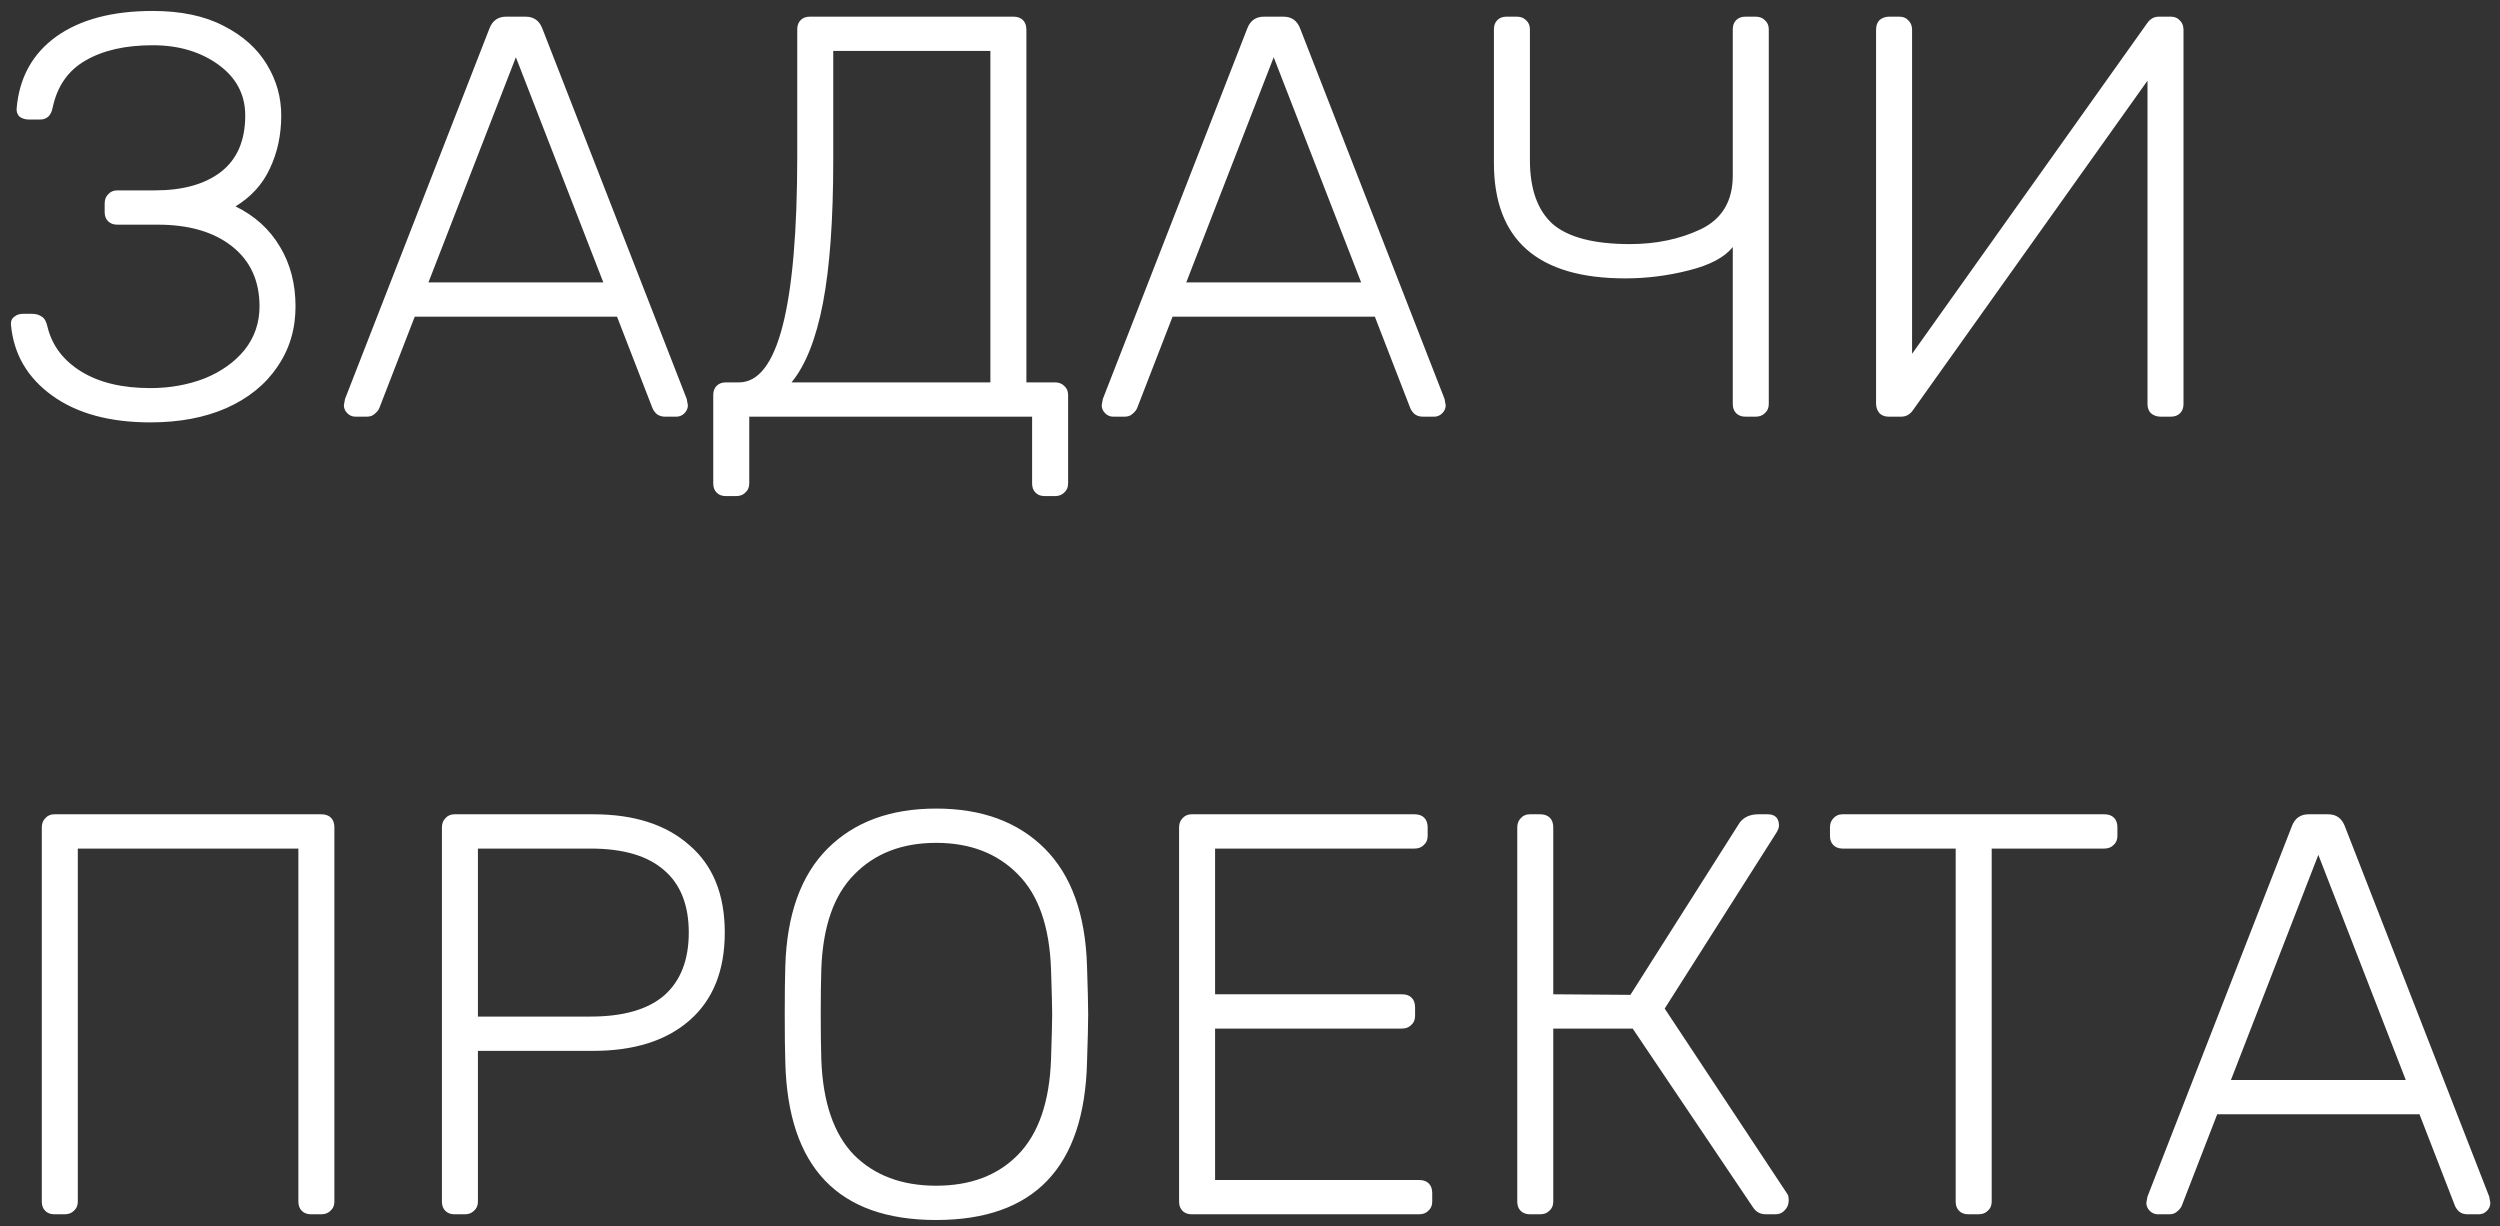<?xml version="1.0" encoding="UTF-8"?> <svg xmlns="http://www.w3.org/2000/svg" width="210" height="103" viewBox="0 0 210 103" fill="none"><rect x="0" y="0" width="210" height="103" fill="#333333" stroke="none"/> <path d="M12.632 35.48C9.208 35.48 6.456 34.728 4.376 33.224C2.296 31.72 1.144 29.736 0.92 27.272V27.176C0.92 26.92 1.016 26.728 1.208 26.6C1.4 26.44 1.64 26.36 1.928 26.36H2.696C3.016 26.36 3.288 26.44 3.512 26.6C3.736 26.728 3.896 27.016 3.992 27.464C4.376 29.032 5.32 30.28 6.824 31.208C8.328 32.136 10.264 32.6 12.632 32.6C14.264 32.6 15.784 32.328 17.192 31.784C18.6 31.208 19.72 30.408 20.552 29.384C21.384 28.328 21.8 27.112 21.8 25.736C21.8 23.592 21.032 21.912 19.496 20.696C17.96 19.48 15.88 18.872 13.256 18.872H9.848C9.528 18.872 9.272 18.776 9.08 18.584C8.888 18.392 8.792 18.136 8.792 17.816V17.096C8.792 16.776 8.888 16.52 9.08 16.328C9.272 16.104 9.528 15.992 9.848 15.992H13.016C15.352 15.992 17.192 15.48 18.536 14.456C19.912 13.4 20.6 11.816 20.6 9.704C20.6 7.944 19.848 6.52 18.344 5.432C16.84 4.344 15 3.8 12.824 3.8C10.52 3.8 8.632 4.232 7.16 5.096C5.72 5.928 4.808 7.24 4.424 9.032C4.296 9.704 3.944 10.04 3.368 10.04H2.408C2.12 10.04 1.864 9.96 1.64 9.8C1.448 9.608 1.368 9.368 1.4 9.08C1.624 6.52 2.728 4.52 4.712 3.08C6.728 1.64 9.432 0.92 12.824 0.92C15.192 0.92 17.176 1.336 18.776 2.168C20.408 3 21.624 4.088 22.424 5.432C23.224 6.744 23.624 8.168 23.624 9.704C23.624 11.336 23.304 12.824 22.664 14.168C22.056 15.48 21.096 16.536 19.784 17.336C21.416 18.136 22.664 19.272 23.528 20.744C24.392 22.184 24.824 23.848 24.824 25.736C24.824 27.656 24.312 29.352 23.288 30.824C22.296 32.296 20.872 33.448 19.016 34.28C17.192 35.08 15.064 35.48 12.632 35.48ZM29.846 35C29.59 35 29.366 34.904 29.174 34.712C28.982 34.52 28.886 34.296 28.886 34.04L28.982 33.512L41.126 2.36C41.382 1.72 41.846 1.4 42.518 1.4H44.15C44.822 1.4 45.286 1.72 45.542 2.36L57.686 33.512L57.782 34.04C57.782 34.296 57.686 34.52 57.494 34.712C57.302 34.904 57.078 35 56.822 35H55.862C55.574 35 55.334 34.92 55.142 34.76C54.982 34.6 54.87 34.44 54.806 34.28L51.83 26.6H34.838L31.862 34.28C31.798 34.44 31.67 34.6 31.478 34.76C31.318 34.92 31.094 35 30.806 35H29.846ZM50.678 23.72L43.334 4.808L35.99 23.72H50.678ZM60.969 41.672C60.649 41.672 60.393 41.576 60.201 41.384C60.009 41.192 59.913 40.936 59.913 40.616V33.176C59.913 32.856 60.009 32.6 60.201 32.408C60.393 32.216 60.649 32.12 60.969 32.12H62.073C65.337 32.12 66.969 25.768 66.969 13.064V2.456C66.969 2.136 67.065 1.88 67.257 1.688C67.449 1.496 67.705 1.4 68.025 1.4H85.113C85.465 1.4 85.737 1.496 85.929 1.688C86.121 1.88 86.217 2.152 86.217 2.504V32.12H88.617C88.937 32.12 89.193 32.216 89.385 32.408C89.609 32.6 89.721 32.856 89.721 33.176V40.616C89.721 40.936 89.609 41.192 89.385 41.384C89.193 41.576 88.937 41.672 88.617 41.672H87.753C87.433 41.672 87.177 41.576 86.985 41.384C86.793 41.192 86.697 40.936 86.697 40.616V35H62.937V40.616C62.937 40.936 62.825 41.192 62.601 41.384C62.409 41.576 62.153 41.672 61.833 41.672H60.969ZM83.193 32.12V4.28H69.993V13.448C69.993 18.44 69.705 22.44 69.129 25.448C68.553 28.456 67.673 30.68 66.489 32.12H83.193ZM93.503 35C93.247 35 93.023 34.904 92.831 34.712C92.639 34.52 92.543 34.296 92.543 34.04L92.639 33.512L104.783 2.36C105.039 1.72 105.503 1.4 106.175 1.4H107.807C108.479 1.4 108.943 1.72 109.199 2.36L121.343 33.512L121.439 34.04C121.439 34.296 121.343 34.52 121.151 34.712C120.959 34.904 120.735 35 120.479 35H119.519C119.231 35 118.991 34.92 118.799 34.76C118.639 34.6 118.527 34.44 118.463 34.28L115.487 26.6H98.495L95.519 34.28C95.455 34.44 95.327 34.6 95.135 34.76C94.975 34.92 94.751 35 94.463 35H93.503ZM114.335 23.72L106.991 4.808L99.647 23.72H114.335ZM146.609 35C146.289 35 146.033 34.904 145.841 34.712C145.649 34.52 145.553 34.264 145.553 33.944V20.744C144.881 21.608 143.649 22.264 141.857 22.712C140.097 23.16 138.321 23.384 136.529 23.384C129.169 23.384 125.489 20.152 125.489 13.688V2.456C125.489 2.136 125.585 1.88 125.777 1.688C125.969 1.496 126.225 1.4 126.545 1.4H127.409C127.729 1.4 127.985 1.496 128.177 1.688C128.401 1.88 128.513 2.136 128.513 2.456V13.448C128.513 15.88 129.153 17.672 130.433 18.824C131.745 19.944 133.905 20.504 136.913 20.504C139.121 20.504 141.105 20.088 142.865 19.256C144.657 18.392 145.553 16.888 145.553 14.744V2.456C145.553 2.136 145.649 1.88 145.841 1.688C146.033 1.496 146.289 1.4 146.609 1.4H147.473C147.793 1.4 148.049 1.496 148.241 1.688C148.465 1.88 148.577 2.136 148.577 2.456V33.944C148.577 34.264 148.465 34.52 148.241 34.712C148.049 34.904 147.793 35 147.473 35H146.609ZM158.646 35C158.326 35 158.07 34.904 157.878 34.712C157.686 34.488 157.59 34.216 157.59 33.896V2.504C157.59 2.152 157.686 1.88 157.878 1.688C158.102 1.496 158.374 1.4 158.694 1.4H159.558C159.878 1.4 160.134 1.512 160.326 1.736C160.518 1.928 160.614 2.184 160.614 2.504V29.72L180.342 1.976C180.598 1.592 180.934 1.4 181.35 1.4H182.358C182.678 1.4 182.934 1.512 183.126 1.736C183.318 1.928 183.414 2.184 183.414 2.504V33.944C183.414 34.264 183.318 34.52 183.126 34.712C182.934 34.904 182.678 35 182.358 35H181.494C181.174 35 180.902 34.904 180.678 34.712C180.486 34.52 180.39 34.264 180.39 33.944V6.776L160.71 34.424C160.454 34.808 160.118 35 159.702 35H158.646ZM4.568 102C4.248 102 3.992 101.904 3.8 101.712C3.608 101.52 3.512 101.264 3.512 100.944V69.504C3.512 69.184 3.608 68.928 3.8 68.736C3.992 68.512 4.248 68.4 4.568 68.4H26.984C27.336 68.4 27.608 68.496 27.8 68.688C27.992 68.88 28.088 69.152 28.088 69.504V100.944C28.088 101.264 27.976 101.52 27.752 101.712C27.56 101.904 27.304 102 26.984 102H26.12C25.8 102 25.544 101.904 25.352 101.712C25.16 101.52 25.064 101.264 25.064 100.944V71.28H6.536V100.944C6.536 101.264 6.424 101.52 6.2 101.712C6.008 101.904 5.752 102 5.432 102H4.568ZM38.177 102C37.857 102 37.601 101.904 37.409 101.712C37.217 101.52 37.121 101.264 37.121 100.944V69.504C37.121 69.184 37.217 68.928 37.409 68.736C37.601 68.512 37.857 68.4 38.177 68.4H49.841C53.265 68.4 55.953 69.264 57.905 70.992C59.889 72.688 60.881 75.136 60.881 78.336C60.881 81.536 59.889 84 57.905 85.728C55.953 87.424 53.265 88.272 49.841 88.272H40.145V100.944C40.145 101.264 40.033 101.52 39.809 101.712C39.617 101.904 39.361 102 39.041 102H38.177ZM49.601 85.392C52.353 85.392 54.417 84.8 55.793 83.616C57.169 82.4 57.857 80.64 57.857 78.336C57.857 76.032 57.169 74.288 55.793 73.104C54.417 71.888 52.353 71.28 49.601 71.28H40.145V85.392H49.601ZM78.638 102.48C70.414 102.48 66.19 98.064 65.966 89.232C65.934 88.272 65.918 86.928 65.918 85.2C65.918 83.472 65.934 82.128 65.966 81.168C66.094 76.816 67.278 73.52 69.518 71.28C71.758 69.04 74.798 67.92 78.638 67.92C82.478 67.92 85.518 69.04 87.758 71.28C89.998 73.52 91.182 76.816 91.31 81.168C91.374 83.088 91.406 84.432 91.406 85.2C91.406 85.968 91.374 87.312 91.31 89.232C91.086 98.064 86.862 102.48 78.638 102.48ZM78.638 99.6C81.518 99.6 83.806 98.736 85.502 97.008C87.23 95.248 88.158 92.576 88.286 88.992C88.35 87.072 88.382 85.808 88.382 85.2C88.382 84.592 88.35 83.328 88.286 81.408C88.158 77.824 87.23 75.168 85.502 73.44C83.774 71.68 81.486 70.8 78.638 70.8C75.79 70.8 73.502 71.68 71.774 73.44C70.046 75.168 69.118 77.824 68.99 81.408C68.958 82.368 68.942 83.632 68.942 85.2C68.942 86.768 68.958 88.032 68.99 88.992C69.118 92.576 70.03 95.248 71.726 97.008C73.454 98.736 75.758 99.6 78.638 99.6ZM100.099 102C99.779 102 99.523 101.904 99.331 101.712C99.139 101.52 99.043 101.264 99.043 100.944V69.504C99.043 69.184 99.139 68.928 99.331 68.736C99.523 68.512 99.779 68.4 100.099 68.4H118.819C119.171 68.4 119.443 68.496 119.635 68.688C119.827 68.88 119.923 69.152 119.923 69.504V70.224C119.923 70.544 119.811 70.8 119.587 70.992C119.395 71.184 119.139 71.28 118.819 71.28H102.067V83.52H117.763C118.115 83.52 118.387 83.616 118.579 83.808C118.771 84 118.867 84.272 118.867 84.624V85.344C118.867 85.664 118.755 85.92 118.531 86.112C118.339 86.304 118.083 86.4 117.763 86.4H102.067V99.12H119.203C119.555 99.12 119.827 99.216 120.019 99.408C120.211 99.6 120.307 99.872 120.307 100.224V100.944C120.307 101.264 120.195 101.52 119.971 101.712C119.779 101.904 119.523 102 119.203 102H100.099ZM150.154 100.32C150.218 100.416 150.25 100.592 150.25 100.848C150.25 101.168 150.138 101.44 149.914 101.664C149.722 101.888 149.466 102 149.146 102H148.33C147.85 102 147.482 101.792 147.226 101.376L137.146 86.4H130.474V100.944C130.474 101.264 130.362 101.52 130.138 101.712C129.946 101.904 129.69 102 129.37 102H128.506C128.186 102 127.93 101.904 127.738 101.712C127.546 101.52 127.45 101.264 127.45 100.944V69.504C127.45 69.184 127.546 68.928 127.738 68.736C127.93 68.512 128.186 68.4 128.506 68.4H129.37C129.722 68.4 129.994 68.496 130.186 68.688C130.378 68.88 130.474 69.152 130.474 69.504V83.52L136.954 83.568L146.122 69.12C146.474 68.64 147.002 68.4 147.706 68.4H148.474C149.114 68.4 149.434 68.72 149.434 69.36C149.434 69.52 149.354 69.728 149.194 69.984L139.834 84.72L150.154 100.32ZM165.334 102C165.014 102 164.758 101.904 164.566 101.712C164.374 101.52 164.278 101.264 164.278 100.944V71.28H154.774C154.454 71.28 154.198 71.184 154.006 70.992C153.814 70.8 153.718 70.544 153.718 70.224V69.504C153.718 69.184 153.814 68.928 154.006 68.736C154.198 68.512 154.454 68.4 154.774 68.4H176.758C177.11 68.4 177.382 68.496 177.574 68.688C177.766 68.88 177.862 69.152 177.862 69.504V70.224C177.862 70.544 177.75 70.8 177.526 70.992C177.334 71.184 177.078 71.28 176.758 71.28H167.302V100.944C167.302 101.264 167.19 101.52 166.966 101.712C166.774 101.904 166.518 102 166.198 102H165.334ZM181.253 102C180.997 102 180.773 101.904 180.581 101.712C180.389 101.52 180.293 101.296 180.293 101.04L180.389 100.512L192.533 69.36C192.789 68.72 193.253 68.4 193.925 68.4H195.557C196.229 68.4 196.693 68.72 196.949 69.36L209.093 100.512L209.189 101.04C209.189 101.296 209.093 101.52 208.901 101.712C208.709 101.904 208.485 102 208.229 102H207.269C206.981 102 206.741 101.92 206.549 101.76C206.389 101.6 206.277 101.44 206.213 101.28L203.237 93.6H186.245L183.269 101.28C183.205 101.44 183.077 101.6 182.885 101.76C182.725 101.92 182.501 102 182.213 102H181.253ZM202.085 90.72L194.741 71.808L187.397 90.72H202.085Z" fill="white"></path> </svg> 